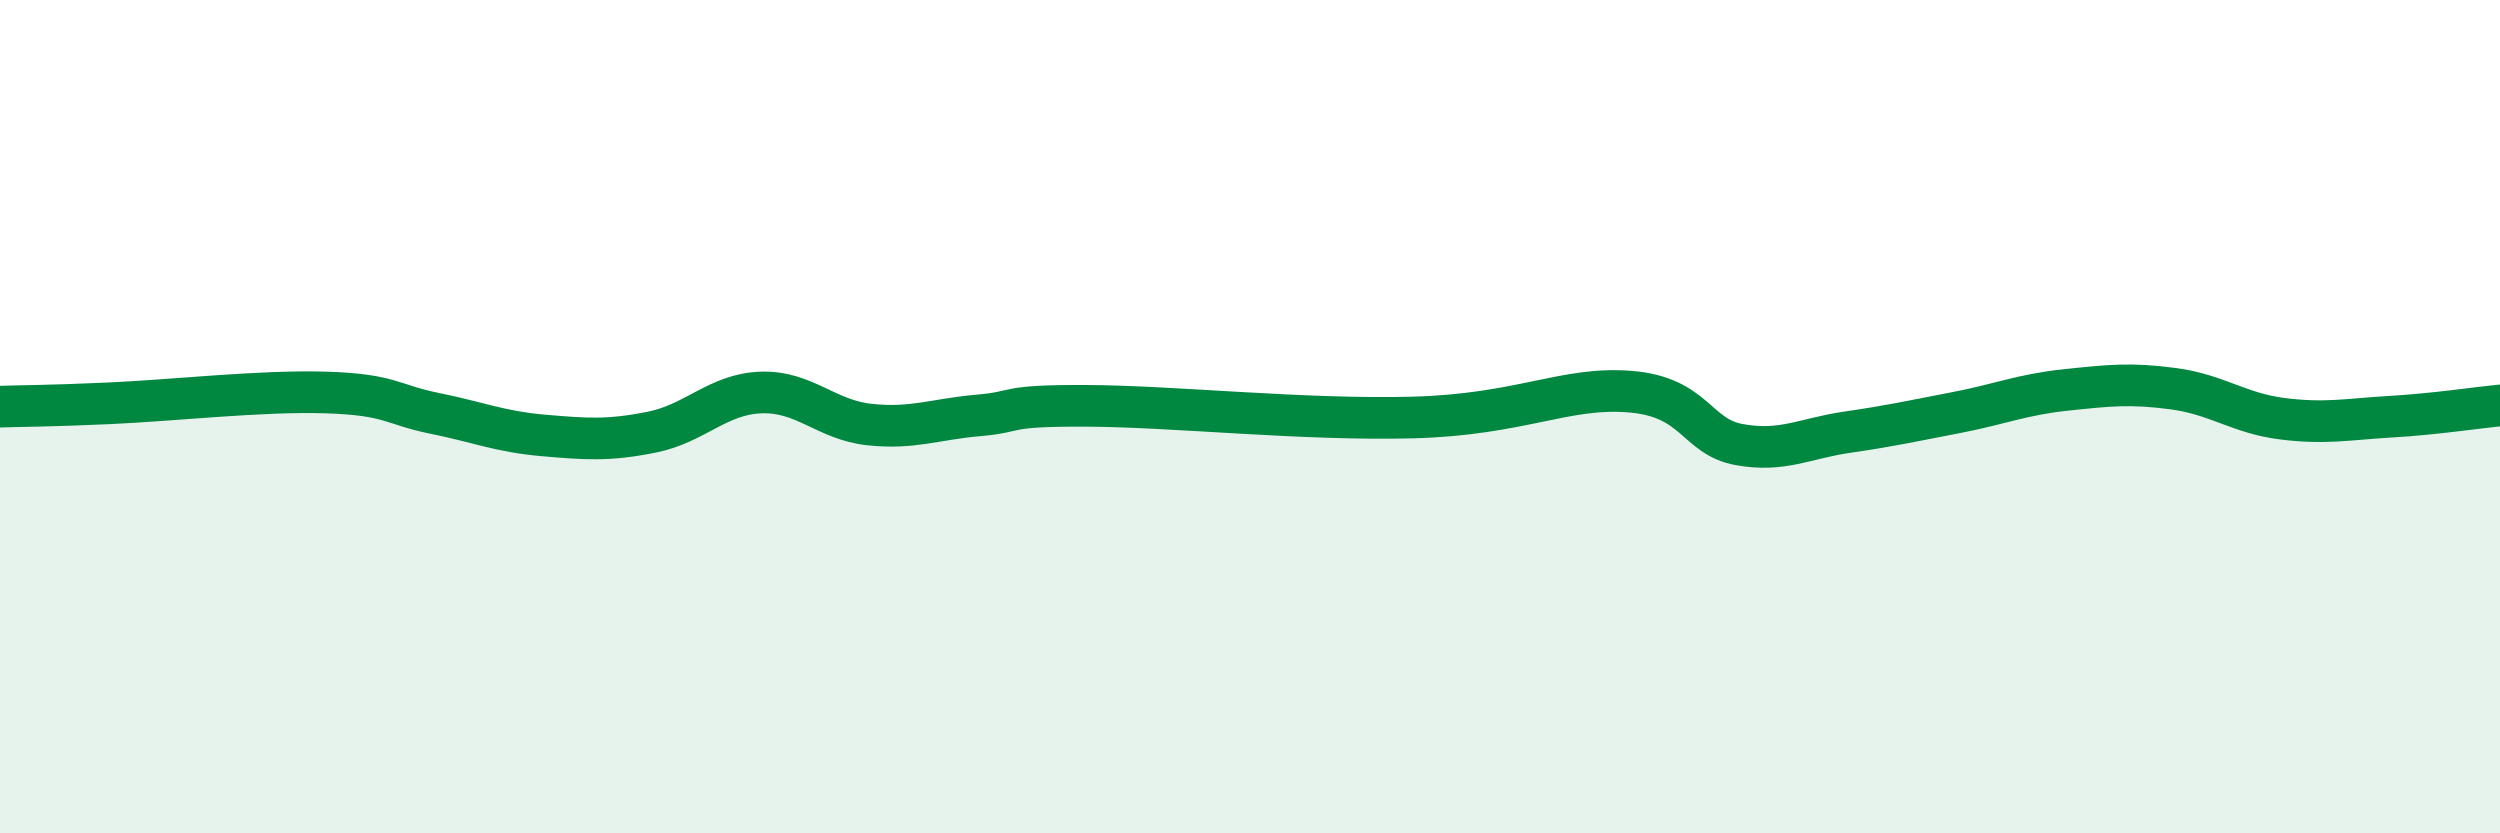 
    <svg width="60" height="20" viewBox="0 0 60 20" xmlns="http://www.w3.org/2000/svg">
      <path
        d="M 0,9.76 C 0.52,9.74 1.04,9.75 2.61,9.68 C 4.18,9.61 6.27,9.37 7.83,9.42 C 9.39,9.47 9.39,9.71 10.43,9.92 C 11.47,10.13 12,10.36 13.04,10.45 C 14.08,10.54 14.61,10.58 15.65,10.37 C 16.69,10.16 17.22,9.46 18.26,9.42 C 19.3,9.38 19.83,10.08 20.87,10.19 C 21.91,10.3 22.44,10.06 23.48,9.97 C 24.52,9.88 24,9.73 26.09,9.74 C 28.18,9.75 31.3,10.09 33.91,10.02 C 36.52,9.95 37.56,9.27 39.13,9.4 C 40.7,9.53 40.7,10.48 41.74,10.67 C 42.78,10.86 43.31,10.52 44.35,10.37 C 45.39,10.22 45.92,10.1 46.96,9.9 C 48,9.7 48.53,9.47 49.57,9.36 C 50.61,9.25 51.13,9.19 52.17,9.33 C 53.21,9.47 53.74,9.92 54.78,10.05 C 55.82,10.18 56.35,10.06 57.39,10 C 58.43,9.94 59.48,9.78 60,9.73L60 20L0 20Z"
        fill="#008740"
        opacity="0.1"
        stroke-linecap="round"
        stroke-linejoin="round"
      />
      <path
        d="M 0,9.76 C 0.52,9.74 1.04,9.75 2.61,9.68 C 4.18,9.61 6.27,9.37 7.83,9.42 C 9.39,9.47 9.39,9.71 10.43,9.92 C 11.47,10.13 12,10.36 13.04,10.45 C 14.08,10.54 14.61,10.58 15.65,10.37 C 16.69,10.16 17.22,9.46 18.26,9.42 C 19.3,9.38 19.83,10.08 20.87,10.19 C 21.91,10.3 22.44,10.06 23.48,9.97 C 24.52,9.88 24,9.73 26.09,9.74 C 28.18,9.75 31.3,10.09 33.91,10.02 C 36.52,9.95 37.56,9.27 39.13,9.4 C 40.7,9.53 40.7,10.48 41.74,10.67 C 42.78,10.86 43.31,10.52 44.35,10.37 C 45.39,10.22 45.92,10.1 46.96,9.9 C 48,9.7 48.53,9.47 49.57,9.36 C 50.61,9.25 51.13,9.19 52.17,9.33 C 53.21,9.47 53.74,9.92 54.78,10.05 C 55.82,10.18 56.35,10.06 57.39,10 C 58.43,9.94 59.48,9.78 60,9.73"
        stroke="#008740"
        stroke-width="1"
        fill="none"
        stroke-linecap="round"
        stroke-linejoin="round"
      />
    </svg>
  